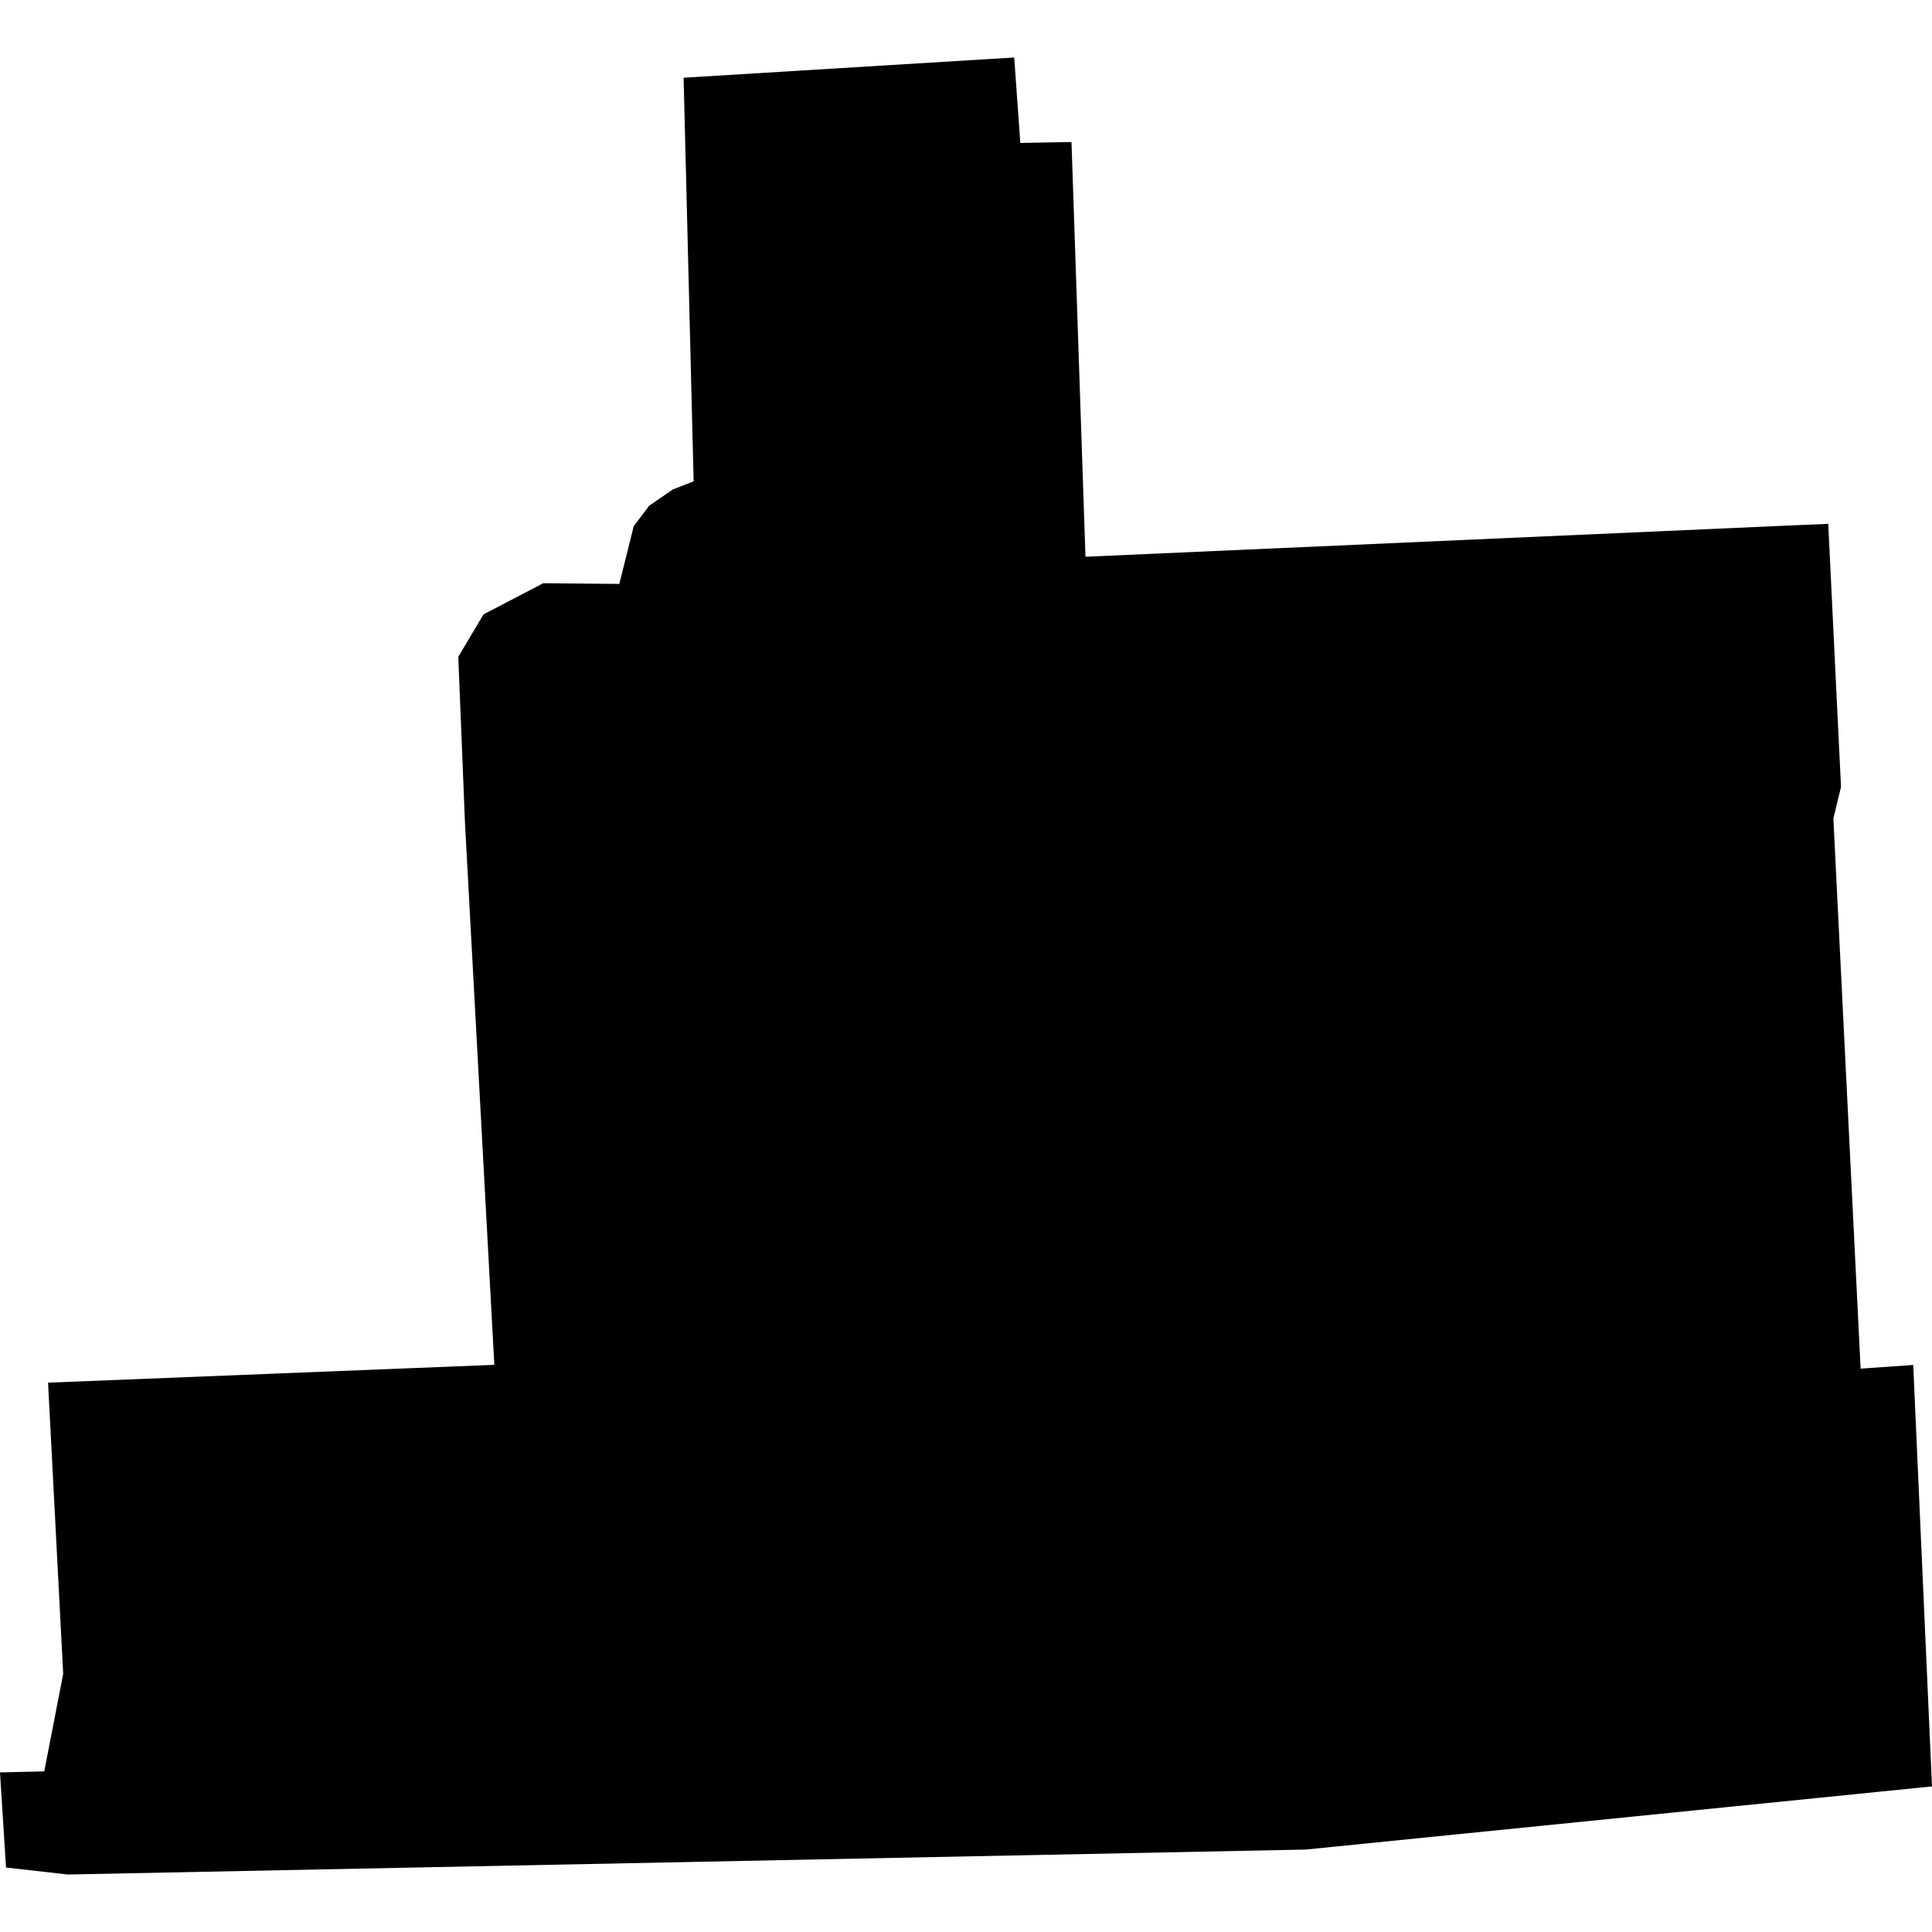 <?xml version="1.0" encoding="utf-8" standalone="no"?>
<!DOCTYPE svg PUBLIC "-//W3C//DTD SVG 1.1//EN"
  "http://www.w3.org/Graphics/SVG/1.1/DTD/svg11.dtd">
<!-- Created with matplotlib (https://matplotlib.org/) -->
<svg height="288pt" version="1.1" viewBox="0 0 288 288" width="288pt" xmlns="http://www.w3.org/2000/svg" xmlns:xlink="http://www.w3.org/1999/xlink">
 <defs>
  <style type="text/css">
*{stroke-linecap:butt;stroke-linejoin:round;}
  </style>
 </defs>
 <g id="figure_1">
  <g id="patch_1">
   <path d="M 0 288 
L 288 288 
L 288 0 
L 0 0 
z
" style="fill:none;opacity:0;"/>
  </g>
  <g id="axes_1">
   <g id="PatchCollection_1">
    <path clip-path="url(#p7e6250d253)" d="M 69.319 122.762 
L 68.315 97.913 
L 72.078 91.584 
L 80.99 86.938 
L 92.321 87.045 
L 94.468 78.442 
L 96.769 75.388 
L 100.289 72.969 
L 103.399 71.752 
L 101.904 11.587 
L 151.185 8.57 
L 152.097 21.31 
L 159.726 21.168 
L 161.811 82.993 
L 266.969 78.325 
L 272.534 78.086 
L 274.435 117.309 
L 273.298 122.009 
L 277.361 204.02 
L 285.201 203.472 
L 288 266.297 
L 194.658 275.71 
L 10.11 279.43 
L 0.898 278.389 
L 0 264.209 
L 6.597 264.057 
L 9.42 249.523 
L 7.162 206.111 
L 73.688 203.453 
L 69.319 122.762 
"/>
   </g>
  </g>
 </g>
 <defs>
  <clipPath id="p7e6250d253">
   <rect height="270.86" width="288" x="0" y="8.57"/>
  </clipPath>
 </defs>
</svg>
